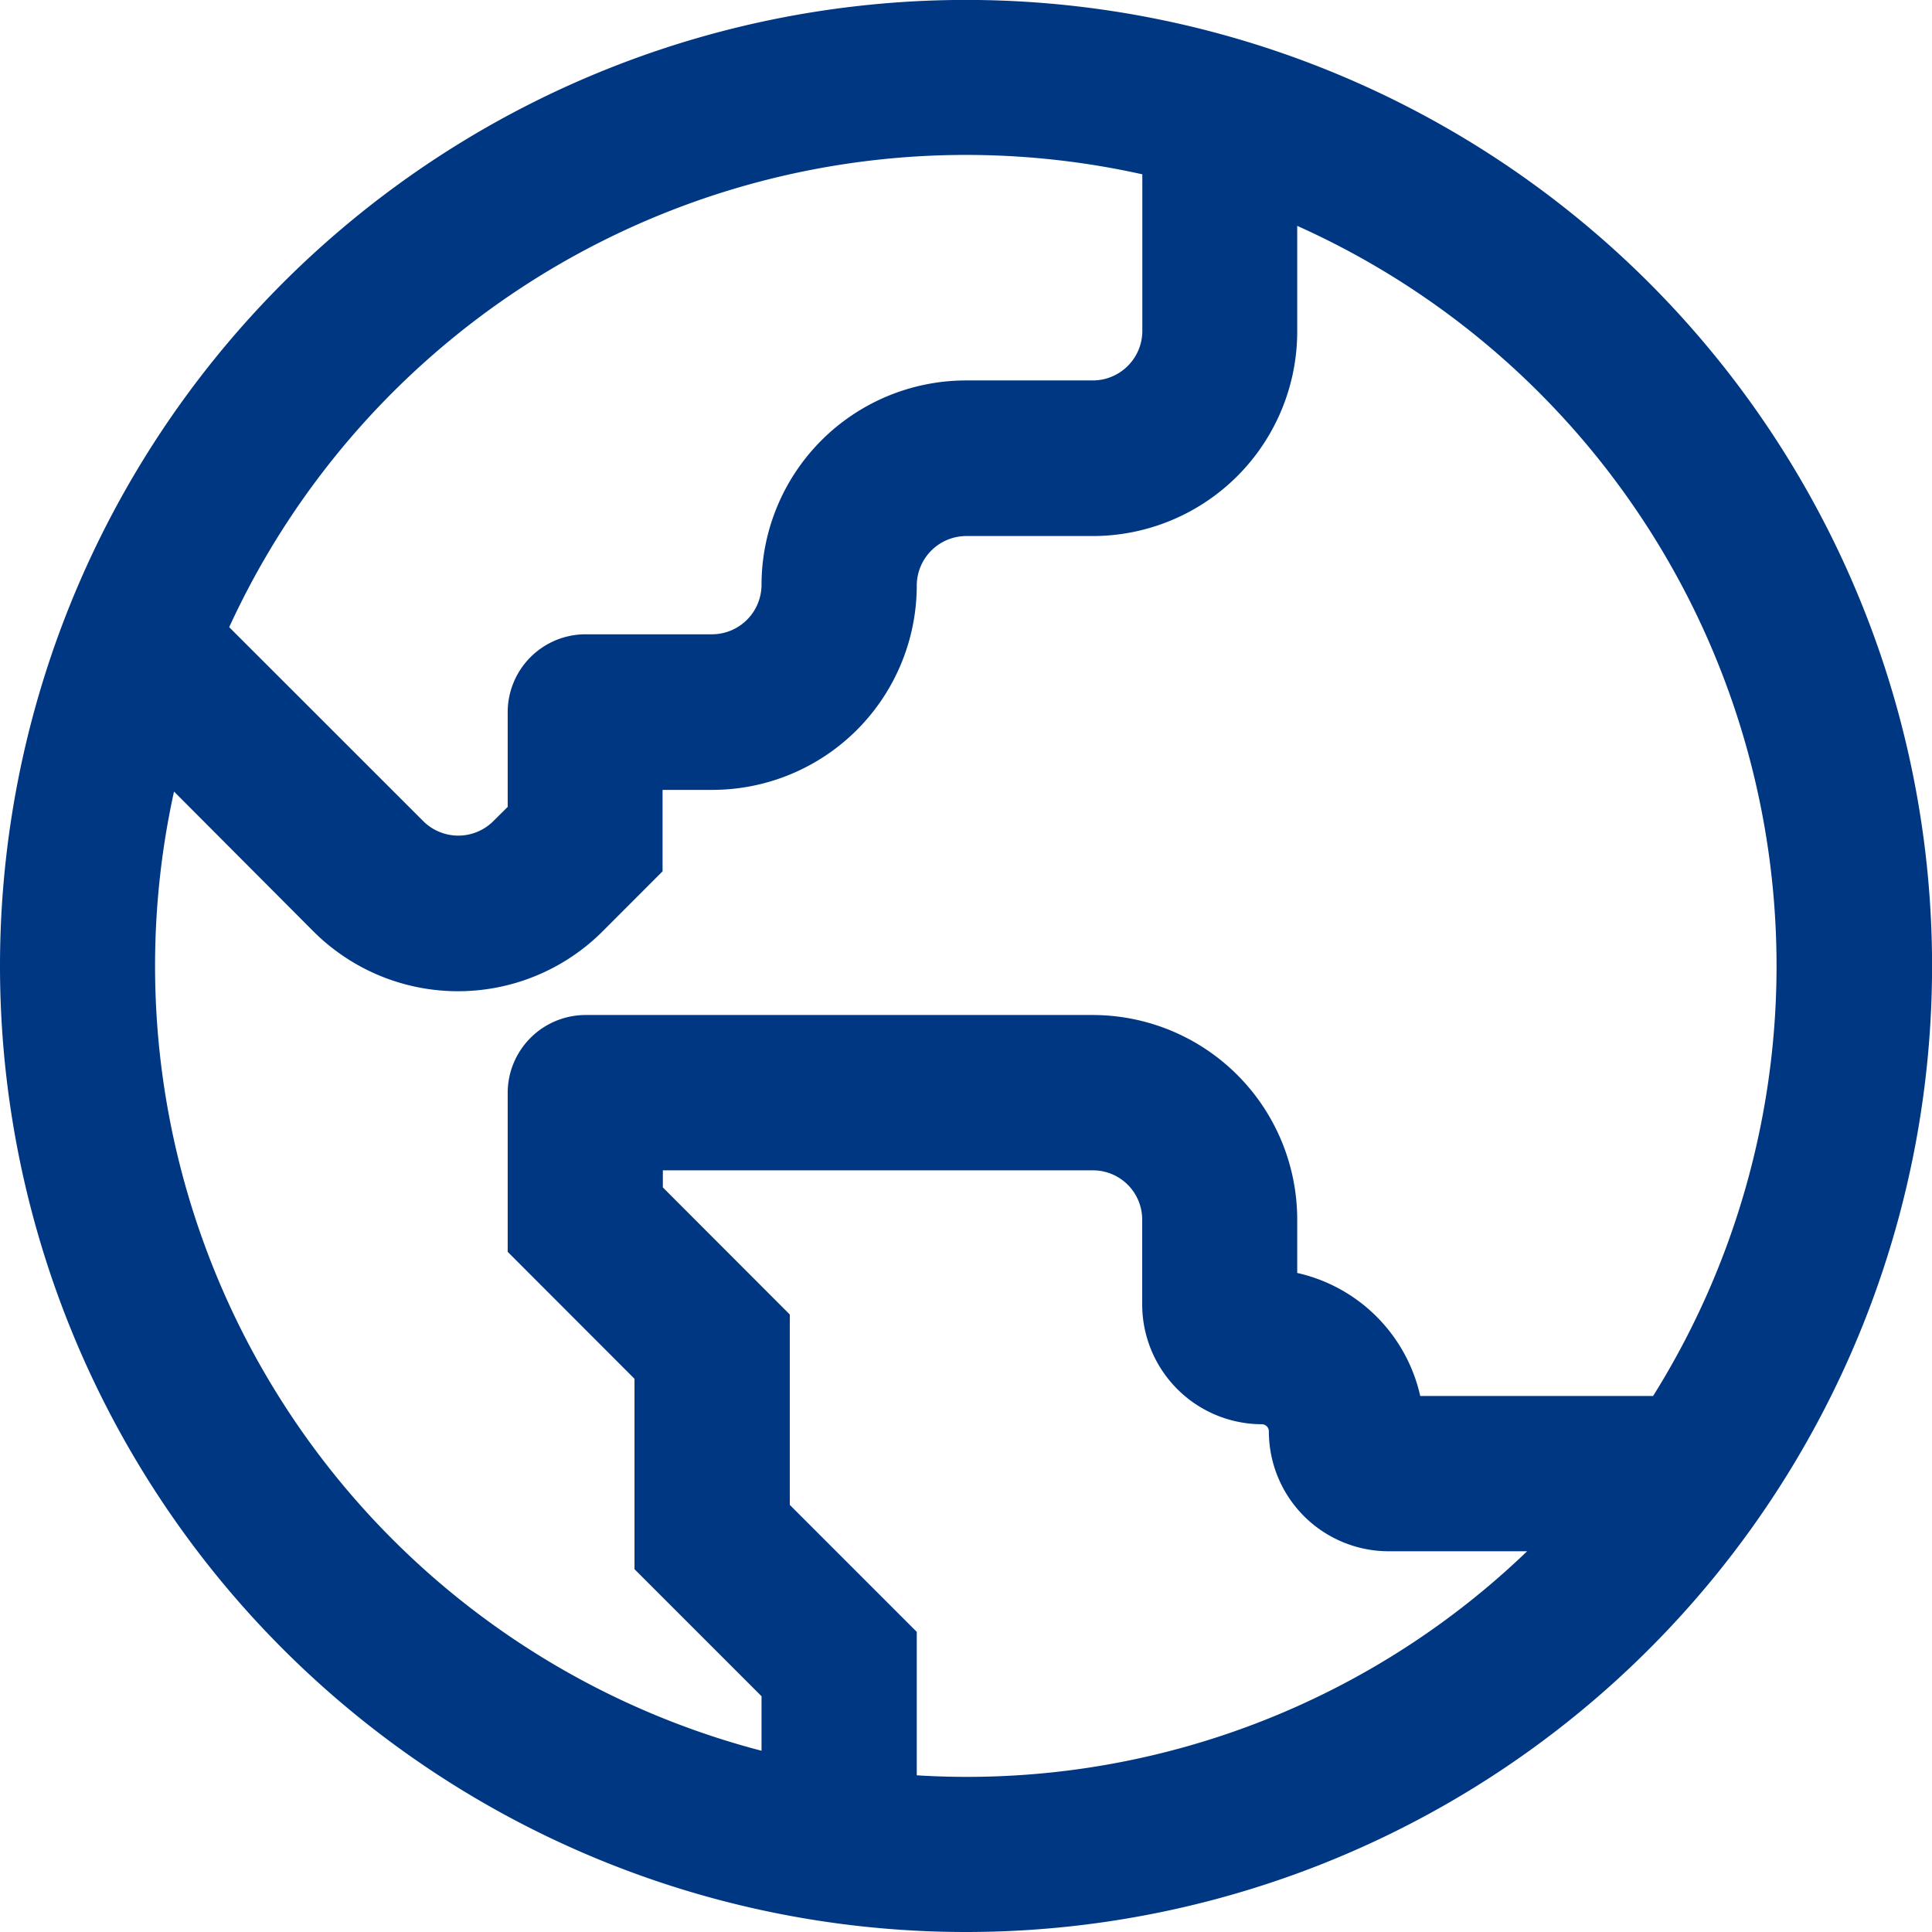 <svg xmlns="http://www.w3.org/2000/svg" width="27.255" height="27.255" viewBox="0 0 27.255 27.255">
  <path id="路径_2031" data-name="路径 2031" d="M0,13.428A13.428,13.428,0,1,1,13.428,26.855,13.428,13.428,0,0,1,0,13.428Zm2.143-2.857a11.642,11.642,0,0,0,8.6,14.183V23.646L8.951,21.854V19.168L7.162,17.377V15.219a.9.9,0,0,1,.895-.9h7.162A2.686,2.686,0,0,1,17.9,17.008v.916a2.092,2.092,0,0,1,1.769,1.769h3.562A11.64,11.64,0,0,0,17.9,2.682V4.476a2.686,2.686,0,0,1-2.686,2.686H13.428a.9.9,0,0,0-.895.895,2.686,2.686,0,0,1-2.686,2.686h-.9v1.266l-.786.787a2.686,2.686,0,0,1-3.8,0Zm.651-1.88,2.838,2.837a.9.9,0,0,0,1.266,0l.264-.262V9.848a.9.9,0,0,1,.895-.9H9.848a.9.9,0,0,0,.895-.895,2.686,2.686,0,0,1,2.686-2.686h1.791a.9.9,0,0,0,.895-.895V2.1A11.64,11.64,0,0,0,2.795,8.689Zm19.03,12.793H19.4A1.492,1.492,0,0,1,17.9,19.992a.3.3,0,0,0-.3-.3A1.492,1.492,0,0,1,16.113,18.2V17.01a.895.895,0,0,0-.895-.9H8.951v.524l1.791,1.793v2.686l1.791,1.791v2.127a11.6,11.6,0,0,0,9.292-3.547Z" transform="translate(0.2 0.2)" fill="#003783" stroke="#003783" stroke-width="0.4"/>
</svg>
